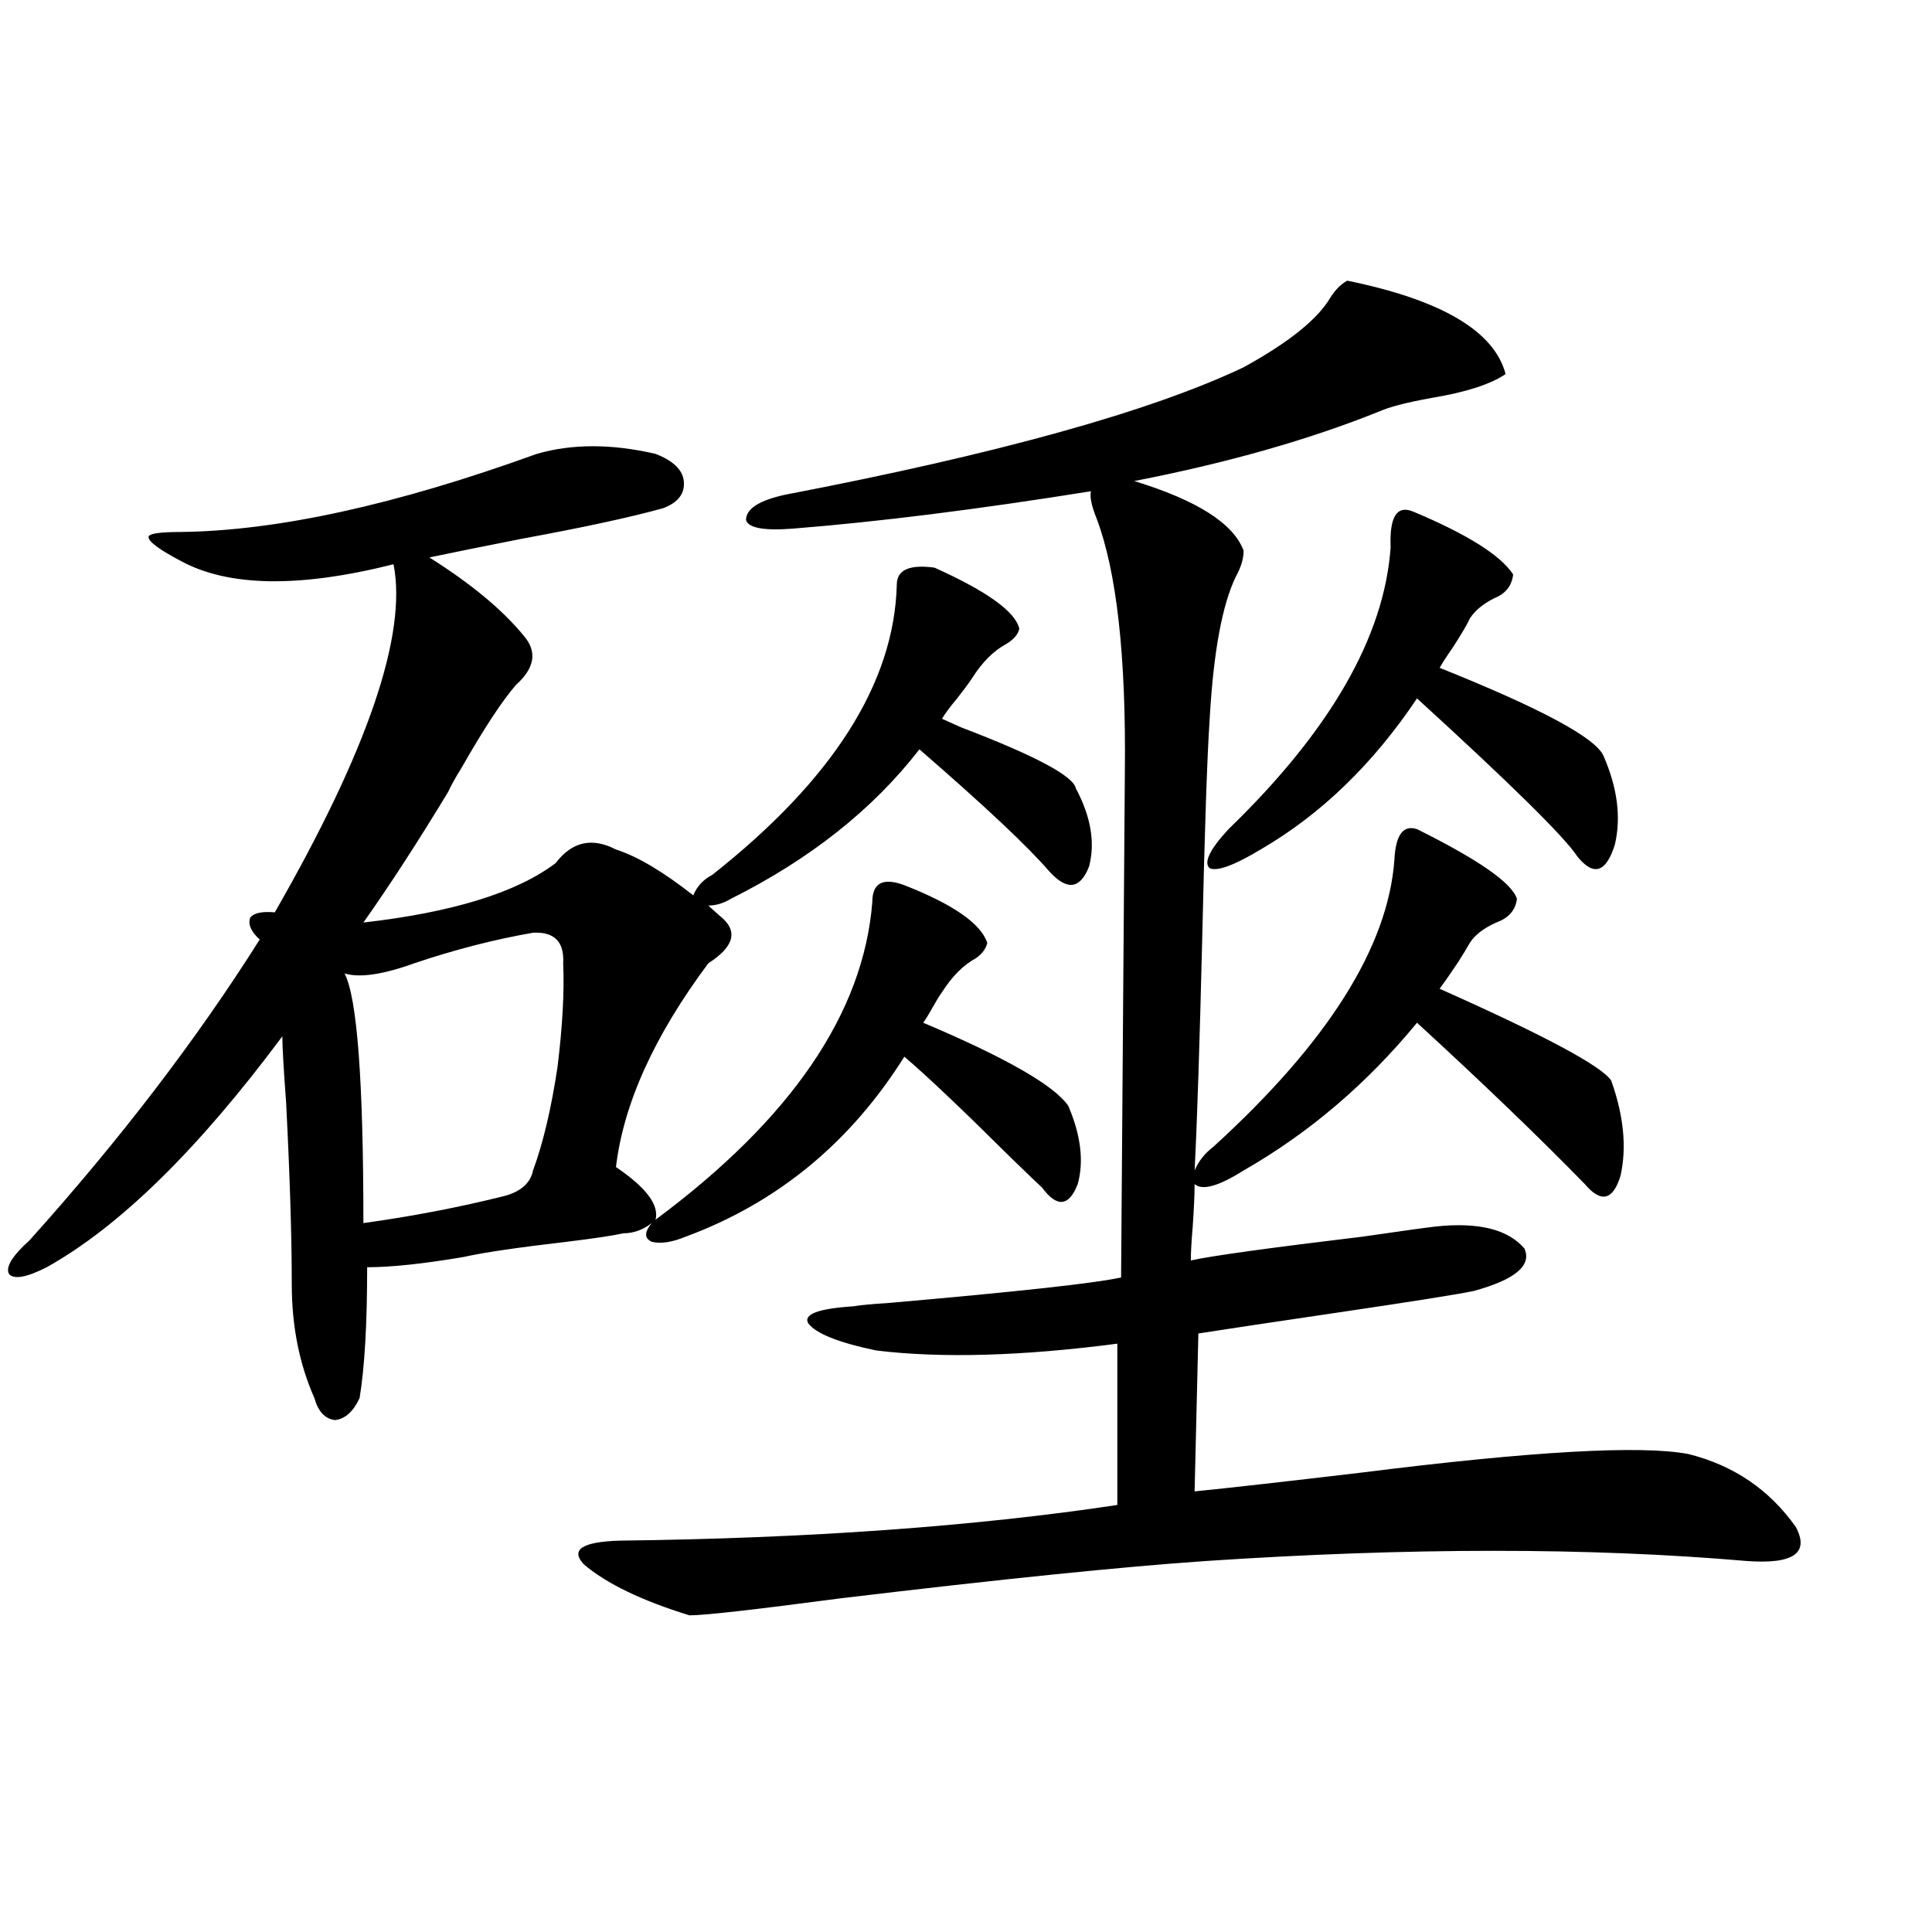 <?xml version="1.0" encoding="utf-8"?>
<!-- Generator: Adobe Illustrator 16.0.0, SVG Export Plug-In . SVG Version: 6.00 Build 0)  -->
<!DOCTYPE svg PUBLIC "-//W3C//DTD SVG 1.1//EN" "http://www.w3.org/Graphics/SVG/1.1/DTD/svg11.dtd">
<svg version="1.1" id="图层_1" xmlns="http://www.w3.org/2000/svg" xmlns:xlink="http://www.w3.org/1999/xlink" x="0px" y="0px"
	 width="1000px" height="1000px" viewBox="0 0 1000 1000" enable-background="new 0 0 1000 1000" xml:space="preserve">
<path d="M277.847,234.926c18.201-5.273,38.688-5.273,61.462,0c9.101,3.516,13.979,8.212,14.634,14.063
	c0.641,6.454-2.927,11.138-10.731,14.063c-16.92,4.696-41.31,9.97-73.169,15.82c-20.822,4.106-36.752,7.333-47.804,9.668
	c21.463,13.485,37.713,26.958,48.779,40.43c7.149,8.212,5.854,16.699-3.902,25.488c-7.164,8.212-16.585,22.563-28.292,43.066
	c-3.262,5.273-5.533,9.38-6.829,12.305c-15.609,25.79-30.243,48.34-43.901,67.676c46.173-5.273,79.343-15.519,99.51-30.762
	c8.445-11.124,18.856-13.472,31.219-7.031c11.052,3.516,24.39,11.426,39.999,23.73c1.951-4.683,5.198-8.198,9.756-10.547
	c62.438-49.219,94.297-99.316,95.607-150.293c0-7.608,6.494-10.547,19.512-8.789c27.316,12.305,41.95,22.852,43.901,31.641
	c-0.655,2.938-2.927,5.575-6.829,7.91c-6.509,3.516-12.362,9.38-17.561,17.578c-1.951,2.938-4.558,6.454-7.805,10.547
	c-3.902,4.696-6.509,8.212-7.805,10.547c2.592,1.181,5.854,2.637,9.756,4.395c38.368,14.653,58.2,25.2,59.511,31.641
	c7.805,14.653,10.076,28.125,6.829,40.43c-4.558,11.728-11.387,12.606-20.487,2.637c-11.066-12.882-33.505-33.976-67.315-63.281
	c-24.069,31.063-56.584,56.841-97.559,77.344c-3.902,2.349-7.805,3.516-11.707,3.516l5.854,5.273
	c9.756,7.622,7.805,15.82-5.854,24.609c-27.972,37.505-43.901,72.661-47.804,105.469c15.609,10.547,22.438,19.638,20.487,27.246
	c70.242-52.144,107.635-106.925,112.192-164.355c0-9.956,5.519-12.882,16.585-8.789c25.365,9.97,39.664,19.927,42.926,29.883
	c-0.655,2.938-2.606,5.575-5.854,7.91c-6.509,3.516-12.362,9.38-17.561,17.578c-1.311,1.758-2.927,4.395-4.878,7.91
	s-3.582,6.152-4.878,7.91c42.926,18.169,67.956,32.52,75.12,43.066c6.494,15.243,8.125,28.716,4.878,40.43
	c-4.558,11.728-10.731,12.305-18.536,1.758c-1.951-1.758-7.164-6.729-15.609-14.941c-25.365-25.187-43.901-42.765-55.608-52.734
	c-27.972,44.536-65.699,75.586-113.168,93.164c-7.164,2.938-13.018,3.817-17.561,2.637c-3.902-1.758-3.902-4.972,0-9.668
	c-4.558,3.516-9.436,5.273-14.634,5.273c-5.213,1.181-14.969,2.637-29.268,4.395c-25.365,2.938-43.261,5.575-53.657,7.91
	c-20.822,3.516-37.407,5.273-49.755,5.273c0,29.306-1.311,51.855-3.902,67.676c-3.262,7.031-7.484,10.849-12.683,11.426
	c-5.213-0.577-8.78-4.395-10.731-11.426c-7.805-17.578-11.707-37.202-11.707-58.887c0-24.609-0.976-55.948-2.927-94.043
	c-1.311-17.578-1.951-29.004-1.951-34.277c-43.581,58.599-84.235,98.438-121.948,119.531c-10.411,5.273-16.92,6.454-19.512,3.516
	c-1.951-3.516,1.616-9.366,10.731-17.578c46.828-52.144,86.492-103.999,119.021-155.566c-4.558-4.093-6.188-7.91-4.878-11.426
	c1.951-2.335,6.174-3.214,12.683-2.637c48.124-83.784,68.611-143.839,61.462-180.176c-48.779,12.305-85.531,11.728-110.241-1.758
	c-11.066-5.851-16.585-9.956-16.585-12.305c0-1.758,5.519-2.637,16.585-2.637C143.536,274.778,204.998,261.293,277.847,234.926z
	 M275.896,482.777c-20.167,3.516-40.654,8.789-61.462,15.82c-16.265,5.864-28.292,7.622-36.097,5.273
	c6.494,12.305,9.756,55.371,9.756,129.199c25.365-3.516,49.755-8.198,73.169-14.063c8.445-2.335,13.323-6.729,14.634-13.184
	c5.198-14.063,9.421-31.929,12.683-53.613c2.592-21.094,3.567-38.96,2.927-53.613C292.146,487.474,286.947,482.2,275.896,482.777z
	 M697.349,145.277c48.779,9.97,76.096,26.079,81.949,48.34c-7.805,5.273-20.487,9.38-38.048,12.305
	c-13.018,2.349-22.118,4.696-27.316,7.031c-36.432,14.653-78.702,26.669-126.826,36.035c32.515,9.97,51.371,21.973,56.584,36.035
	c0,4.106-1.311,8.501-3.902,13.184c-7.164,14.653-11.707,39.263-13.658,73.828c-1.311,19.336-2.606,57.72-3.902,115.137
	c-1.311,53.915-2.606,93.466-3.902,118.652c1.951-4.683,5.198-8.789,9.756-12.305c59.176-53.901,90.395-103.409,93.656-148.535
	c0.641-12.882,4.543-18.155,11.707-15.82c31.859,15.82,49.1,27.837,51.706,36.035c-0.655,5.864-4.237,9.97-10.731,12.305
	c-6.509,2.938-11.066,6.454-13.658,10.547c-1.311,2.349-3.262,5.575-5.854,9.668c-3.902,5.864-7.164,10.547-9.756,14.063
	c53.978,24.032,83.565,39.853,88.778,47.461c6.494,18.169,8.125,34.579,4.878,49.219c-3.902,12.896-10.091,14.364-18.536,4.395
	c-23.414-24.019-52.361-51.855-86.827-83.496c-26.021,31.641-55.943,57.129-89.754,76.465c-13.018,8.212-21.463,10.547-25.365,7.031
	c0,5.273-0.335,12.606-0.976,21.973c-0.655,7.622-0.976,13.485-0.976,17.578c10.396-2.335,39.999-6.44,88.778-12.305
	c20.152-2.925,32.835-4.683,38.048-5.273c22.104-2.335,37.393,1.47,45.853,11.426c3.902,8.789-4.878,16.122-26.341,21.973
	c-8.46,1.758-32.529,5.575-72.193,11.426c-31.874,4.696-55.288,8.212-70.242,10.547l-1.951,81.738
	c17.561-1.758,46.173-4.972,85.852-9.668c88.443-11.124,145.027-14.351,169.752-9.668c23.414,5.864,41.95,18.457,55.608,37.793
	c7.149,13.485-1.311,19.336-25.365,17.578c-81.309-7.031-174.63-7.031-279.993,0c-42.926,2.938-106.019,9.366-189.264,19.336
	c-44.236,5.851-70.242,8.789-78.047,8.789c-24.725-7.622-42.926-16.411-54.633-26.367c-7.164-7.608-0.976-11.714,18.536-12.305
	c97.559-1.167,183.41-7.319,257.555-18.457v-83.496c-49.435,6.454-91.064,7.622-124.875,3.516
	c-19.512-4.093-31.219-8.789-35.121-14.063c-2.606-4.683,5.198-7.608,23.414-8.789c3.247-0.577,9.421-1.167,18.536-1.758
	c66.98-5.851,106.979-10.245,119.997-13.184l1.951-261.914c0.641-59.766-4.237-103.409-14.634-130.957
	c-2.606-6.44-3.582-11.124-2.927-14.063c-58.535,9.38-109.921,15.82-154.143,19.336c-14.969,1.181-23.094-0.288-24.39-4.395
	c0-5.851,6.829-10.245,20.487-13.184c109.906-21.094,188.929-43.066,237.067-65.918c23.414-12.882,38.368-24.897,44.877-36.035
	C691.16,149.974,694.087,147.035,697.349,145.277z M731.494,264.809c27.957,11.728,45.197,22.563,51.706,32.52
	c-0.655,5.864-3.902,9.97-9.756,12.305c-5.854,2.938-10.091,6.454-12.683,10.547c-1.311,2.938-4.237,7.91-8.78,14.941
	c-3.262,4.696-5.533,8.212-6.829,10.547c52.682,21.094,80.974,36.337,84.876,45.703c7.149,16.411,9.101,31.641,5.854,45.703
	c-4.558,14.653-11.066,16.699-19.512,6.152c-6.509-9.956-34.146-37.202-82.925-81.738c-22.773,33.989-49.755,60.067-80.974,78.223
	c-13.658,8.212-22.438,11.426-26.341,9.668c-3.262-2.925,0-9.668,9.756-20.215c52.682-50.977,80.639-99.604,83.9-145.898
	C719.132,267.445,723.034,261.293,731.494,264.809z"/>
</svg>
